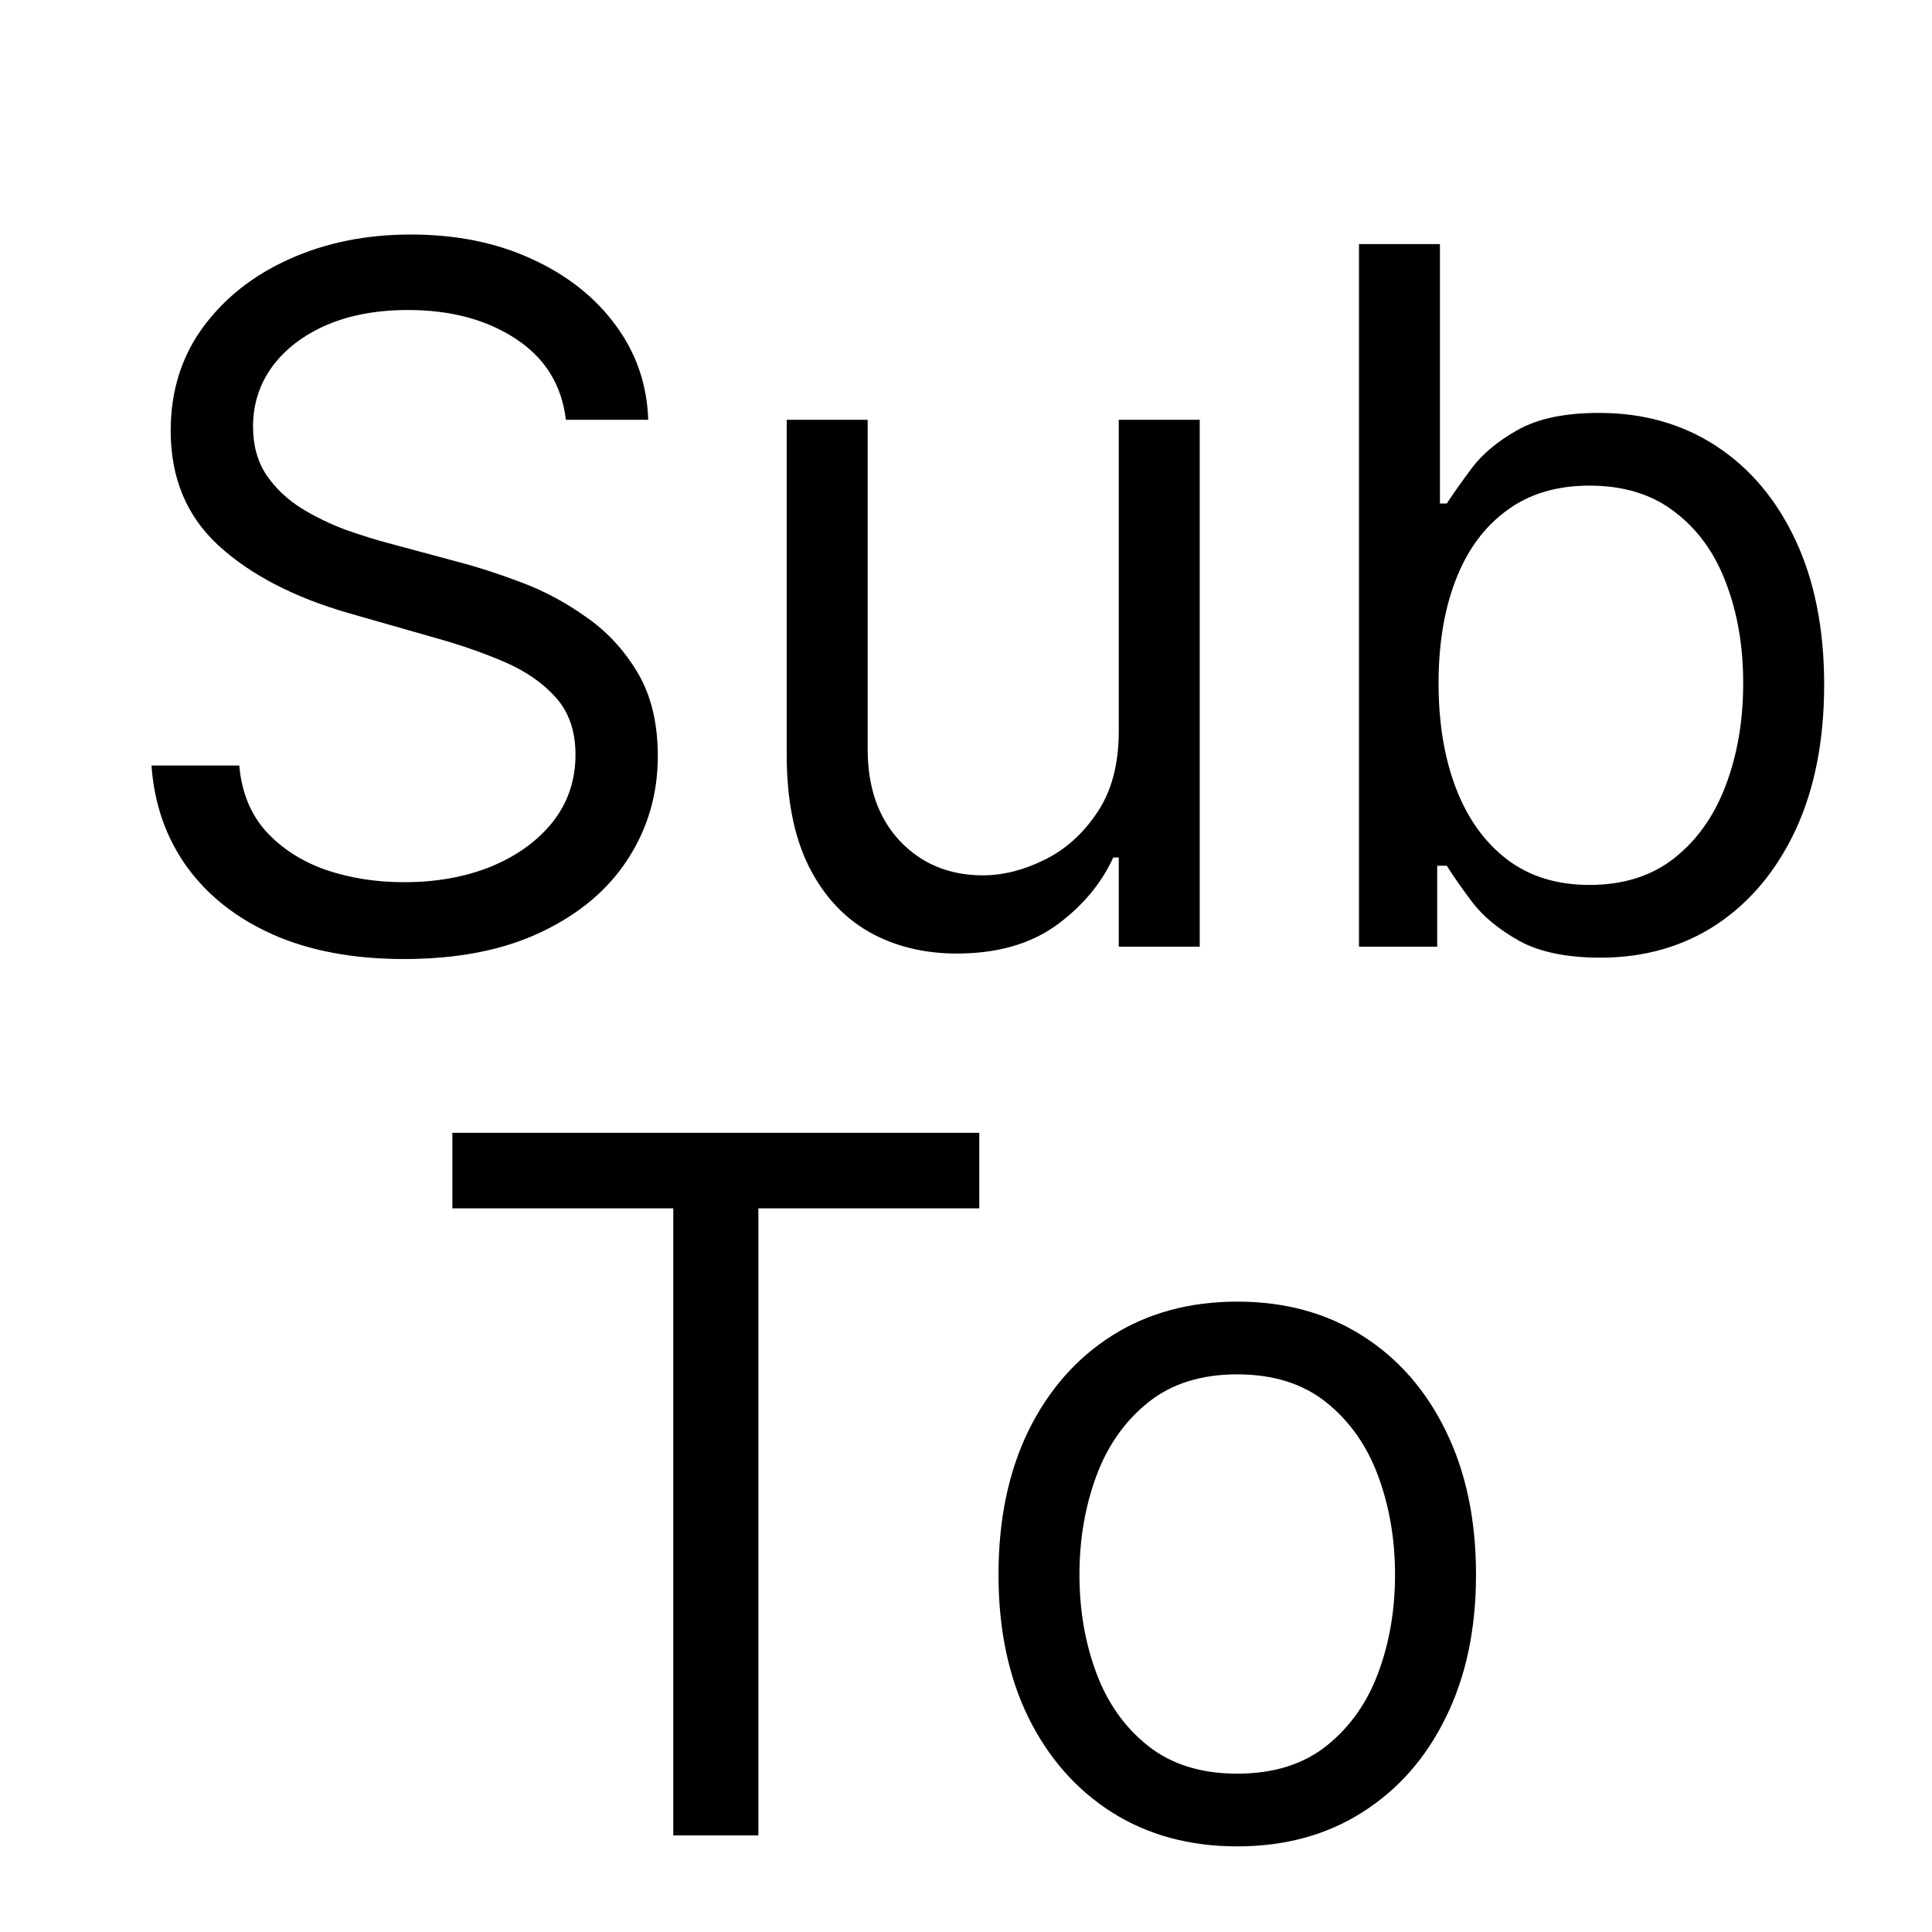 <svg width="100" height="100" viewBox="0 0 100 100" fill="none" xmlns="http://www.w3.org/2000/svg">
<rect width="100" height="100" fill="white"/>
<path d="M29.29 21.727C29.077 19.928 28.213 18.531 26.697 17.537C25.182 16.543 23.324 16.046 21.122 16.046C19.512 16.046 18.104 16.306 16.896 16.827C15.701 17.348 14.766 18.064 14.091 18.975C13.428 19.887 13.097 20.922 13.097 22.082C13.097 23.053 13.327 23.887 13.789 24.586C14.262 25.273 14.866 25.847 15.6 26.308C16.334 26.758 17.104 27.131 17.908 27.427C18.713 27.711 19.453 27.942 20.128 28.119L23.821 29.114C24.768 29.362 25.822 29.706 26.982 30.143C28.153 30.581 29.272 31.179 30.337 31.937C31.415 32.682 32.302 33.641 33.001 34.813C33.699 35.985 34.048 37.423 34.048 39.128C34.048 41.093 33.533 42.868 32.504 44.455C31.486 46.041 29.994 47.301 28.029 48.236C26.076 49.172 23.703 49.639 20.909 49.639C18.305 49.639 16.05 49.219 14.144 48.379C12.25 47.538 10.759 46.366 9.67 44.863C8.593 43.36 7.983 41.614 7.841 39.625H12.386C12.505 40.998 12.966 42.135 13.771 43.034C14.588 43.922 15.618 44.585 16.861 45.023C18.116 45.449 19.465 45.662 20.909 45.662C22.59 45.662 24.099 45.39 25.437 44.845C26.774 44.289 27.834 43.519 28.615 42.537C29.396 41.543 29.787 40.383 29.787 39.057C29.787 37.849 29.45 36.867 28.775 36.109C28.1 35.352 27.212 34.736 26.111 34.263C25.011 33.789 23.821 33.375 22.543 33.02L18.068 31.741C15.227 30.925 12.978 29.759 11.321 28.244C9.664 26.729 8.835 24.746 8.835 22.296C8.835 20.259 9.386 18.484 10.486 16.969C11.599 15.442 13.091 14.258 14.961 13.418C16.843 12.565 18.944 12.139 21.264 12.139C23.608 12.139 25.691 12.559 27.514 13.4C29.337 14.229 30.781 15.365 31.847 16.809C32.924 18.253 33.492 19.892 33.551 21.727H29.29ZM57.907 37.849V21.727H62.098V49H57.907V44.383H57.623C56.984 45.769 55.99 46.946 54.64 47.917C53.291 48.876 51.587 49.355 49.527 49.355C47.822 49.355 46.307 48.982 44.981 48.236C43.656 47.479 42.614 46.343 41.856 44.827C41.099 43.3 40.72 41.377 40.72 39.057V21.727H44.91V38.773C44.91 40.761 45.467 42.347 46.579 43.531C47.704 44.715 49.136 45.307 50.876 45.307C51.918 45.307 52.977 45.041 54.054 44.508C55.144 43.975 56.055 43.158 56.789 42.057C57.535 40.957 57.907 39.554 57.907 37.849ZM70.341 49V12.636H74.531V26.06H74.886C75.194 25.586 75.62 24.983 76.165 24.249C76.721 23.503 77.514 22.84 78.544 22.26C79.586 21.668 80.994 21.372 82.77 21.372C85.066 21.372 87.09 21.946 88.842 23.095C90.594 24.243 91.961 25.87 92.944 27.977C93.926 30.084 94.418 32.57 94.418 35.435C94.418 38.323 93.926 40.827 92.944 42.945C91.961 45.052 90.6 46.686 88.86 47.846C87.12 48.994 85.114 49.568 82.841 49.568C81.089 49.568 79.686 49.278 78.633 48.698C77.579 48.106 76.769 47.438 76.2 46.692C75.632 45.934 75.194 45.307 74.886 44.81H74.389V49H70.341ZM74.46 35.364C74.46 37.423 74.762 39.24 75.366 40.815C75.969 42.377 76.851 43.602 78.011 44.49C79.171 45.366 80.592 45.804 82.273 45.804C84.025 45.804 85.487 45.342 86.658 44.419C87.842 43.484 88.73 42.229 89.322 40.655C89.925 39.069 90.227 37.305 90.227 35.364C90.227 33.446 89.931 31.718 89.34 30.179C88.76 28.628 87.878 27.403 86.694 26.504C85.522 25.592 84.048 25.136 82.273 25.136C80.568 25.136 79.136 25.568 77.976 26.433C76.816 27.285 75.94 28.48 75.348 30.019C74.756 31.546 74.46 33.328 74.46 35.364Z" fill="black"/>
<path d="M23.415 62.543V58.636H50.688V62.543H39.253V95H34.849V62.543H23.415ZM64.04 95.568C61.578 95.568 59.417 94.982 57.559 93.81C55.712 92.638 54.268 90.999 53.227 88.892C52.197 86.785 51.682 84.323 51.682 81.506C51.682 78.665 52.197 76.185 53.227 74.066C54.268 71.947 55.712 70.302 57.559 69.13C59.417 67.958 61.578 67.372 64.04 67.372C66.502 67.372 68.656 67.958 70.503 69.13C72.361 70.302 73.805 71.947 74.835 74.066C75.877 76.185 76.398 78.665 76.398 81.506C76.398 84.323 75.877 86.785 74.835 88.892C73.805 90.999 72.361 92.638 70.503 93.81C68.656 94.982 66.502 95.568 64.04 95.568ZM64.04 91.804C65.91 91.804 67.449 91.325 68.656 90.366C69.864 89.407 70.757 88.146 71.337 86.584C71.917 85.021 72.207 83.329 72.207 81.506C72.207 79.683 71.917 77.984 71.337 76.41C70.757 74.835 69.864 73.563 68.656 72.592C67.449 71.622 65.91 71.136 64.04 71.136C62.169 71.136 60.631 71.622 59.423 72.592C58.216 73.563 57.322 74.835 56.742 76.41C56.162 77.984 55.872 79.683 55.872 81.506C55.872 83.329 56.162 85.021 56.742 86.584C57.322 88.146 58.216 89.407 59.423 90.366C60.631 91.325 62.169 91.804 64.04 91.804Z" fill="black"/>
</svg>
